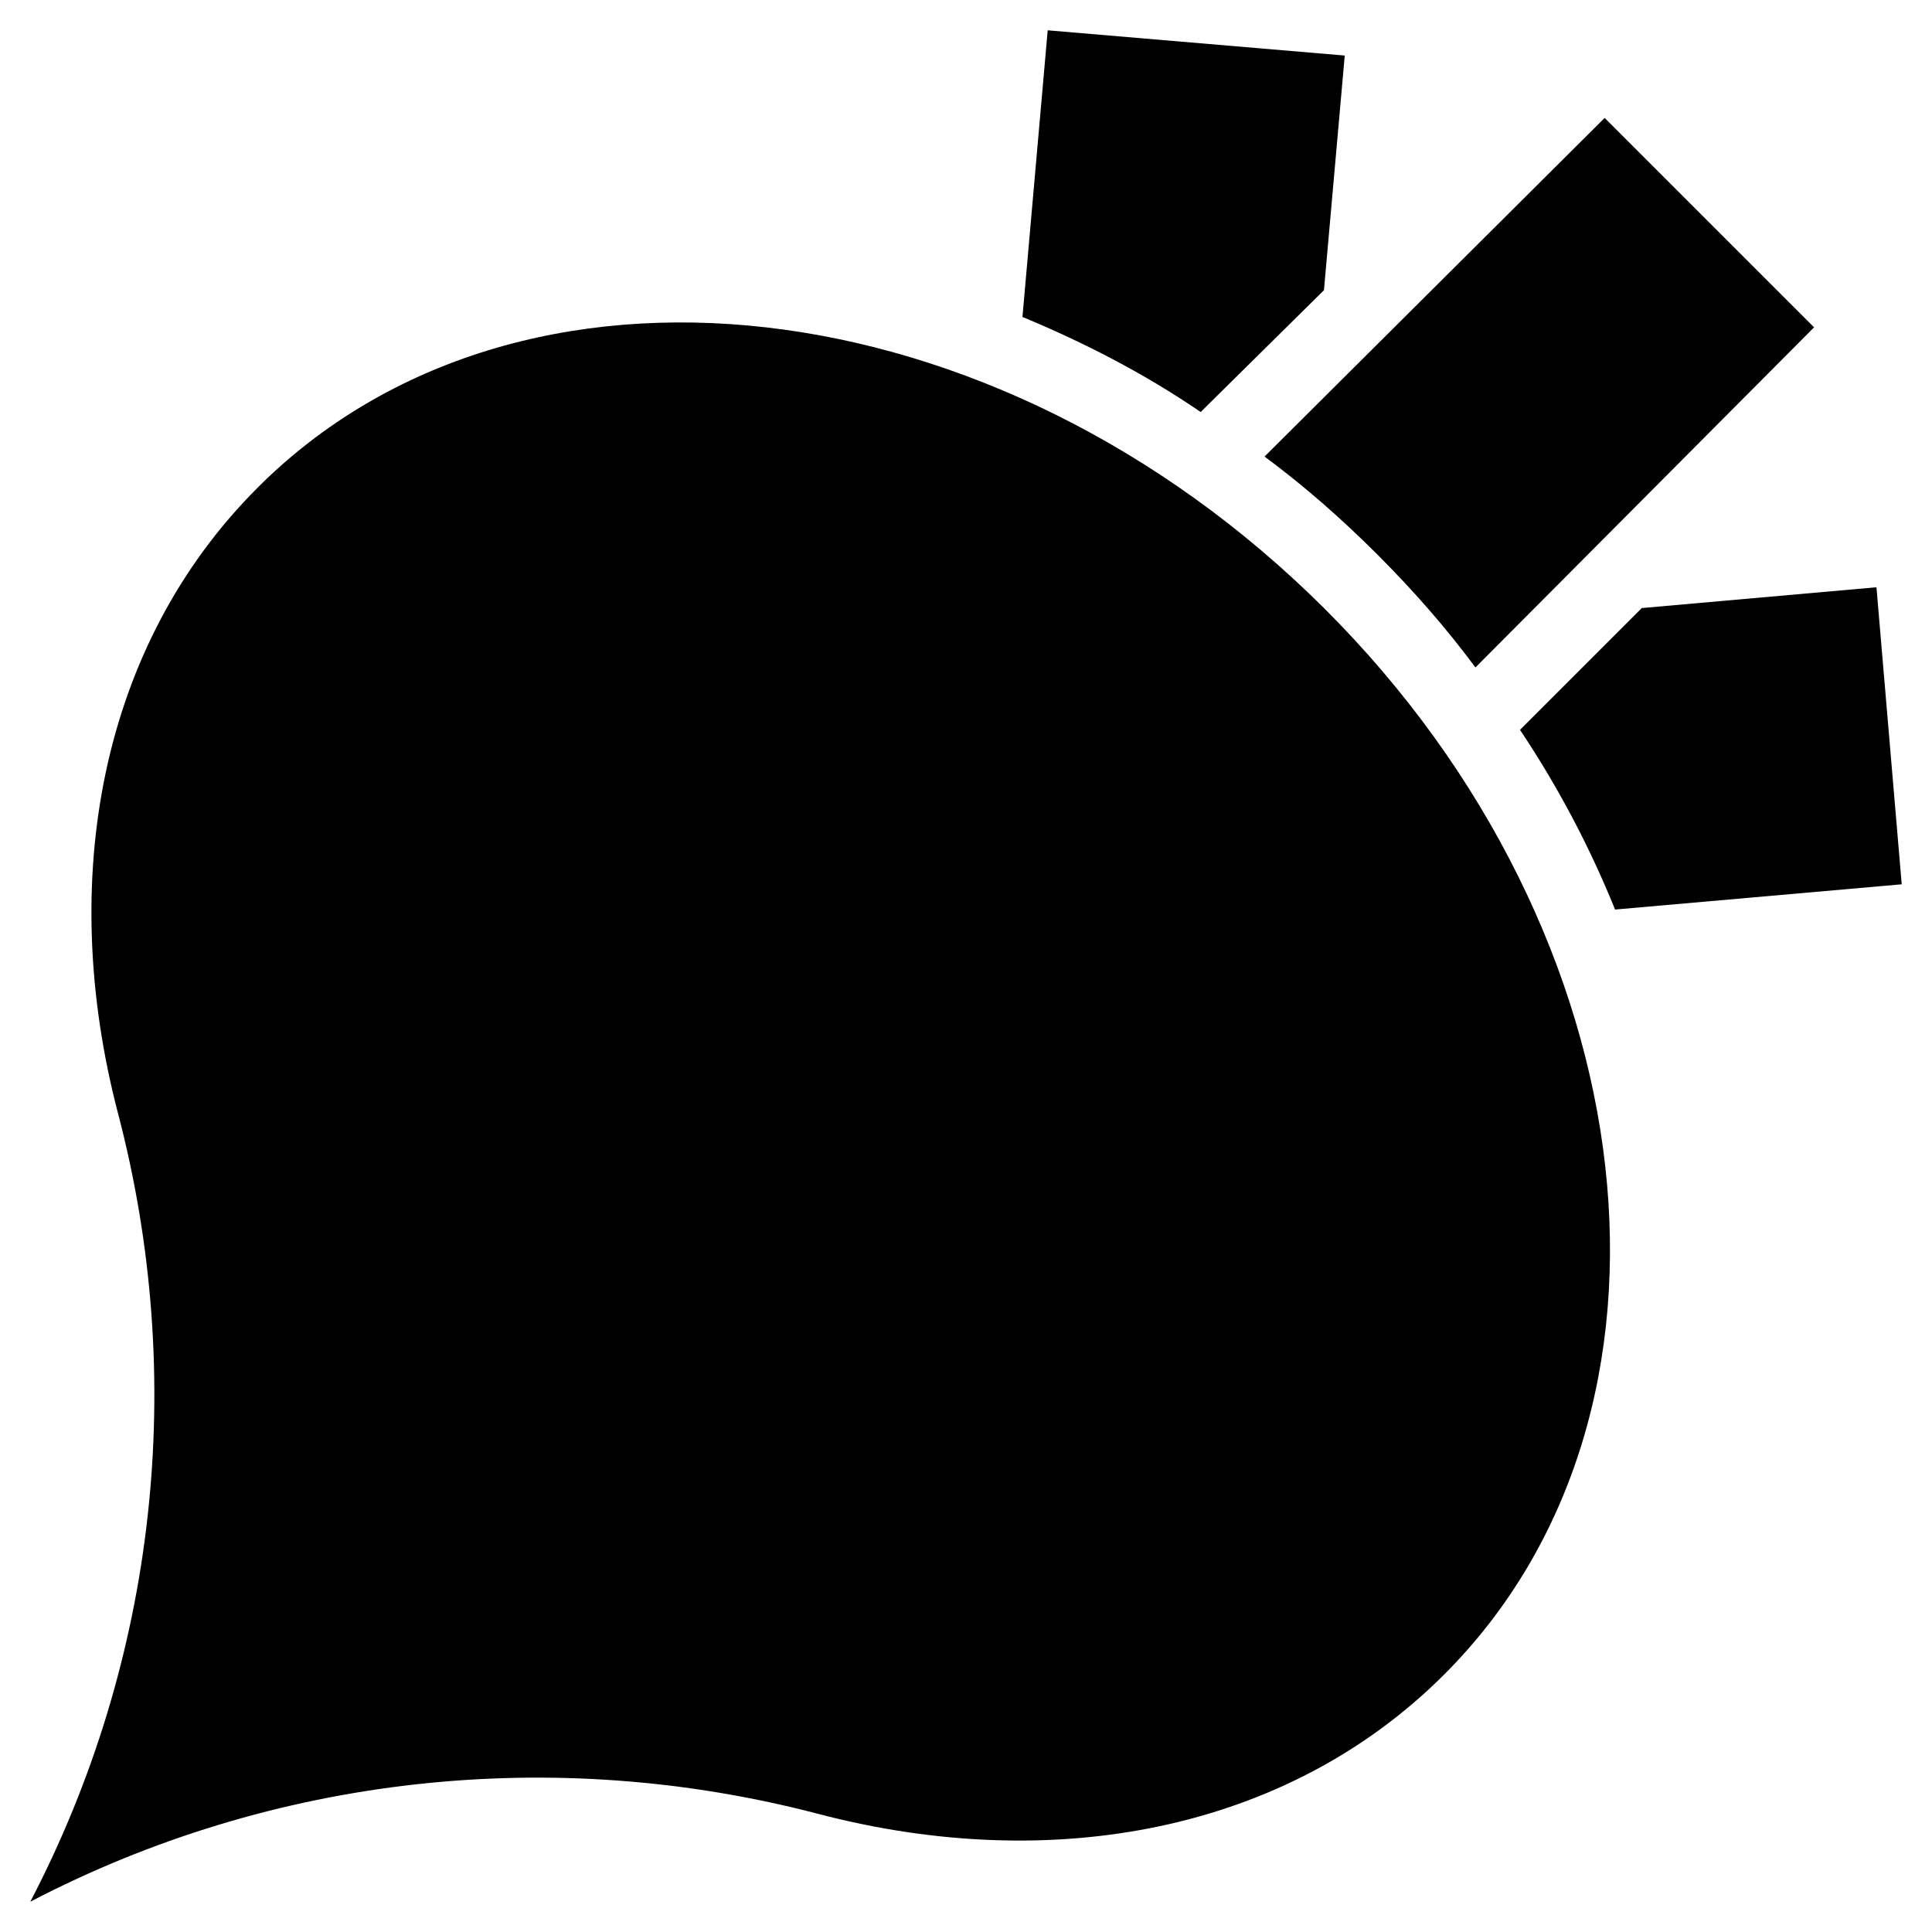 <?xml version="1.0" encoding="UTF-8"?>
<!-- Uploaded to: SVG Repo, www.svgrepo.com, Generator: SVG Repo Mixer Tools -->
<svg fill="#000000" width="800px" height="800px" version="1.1" viewBox="144 144 512 512" xmlns="http://www.w3.org/2000/svg">
 <g>
  <path d="m212.25 273.26c-41.723 41.723-53.137 103.91-36.996 165.71 18.496 70.453 10.23 144.84-23.223 209 64.156-33.457 138.55-41.723 209-23.223 61.797 16.137 123.98 4.723 165.71-37 69.273-69.273 55.105-196.01-31.883-282.61s-213.34-101.16-282.61-31.883z"/>
  <path d="m641.28 299.63-62.188 5.512-32.273 32.273c10.234 15.352 18.5 31.094 25.191 47.625l75.965-6.691z"/>
  <path d="m509.03 290.97c9.445 9.445 18.105 19.285 25.977 29.914l89.742-90.137-55.5-55.496-90.133 89.738c10.625 7.875 20.465 16.531 29.914 25.98z"/>
  <path d="m494.86 220.91 5.512-62.188-78.719-6.691-6.691 75.965c16.137 6.691 32.273 14.957 47.23 25.191z"/>
 </g>
</svg>